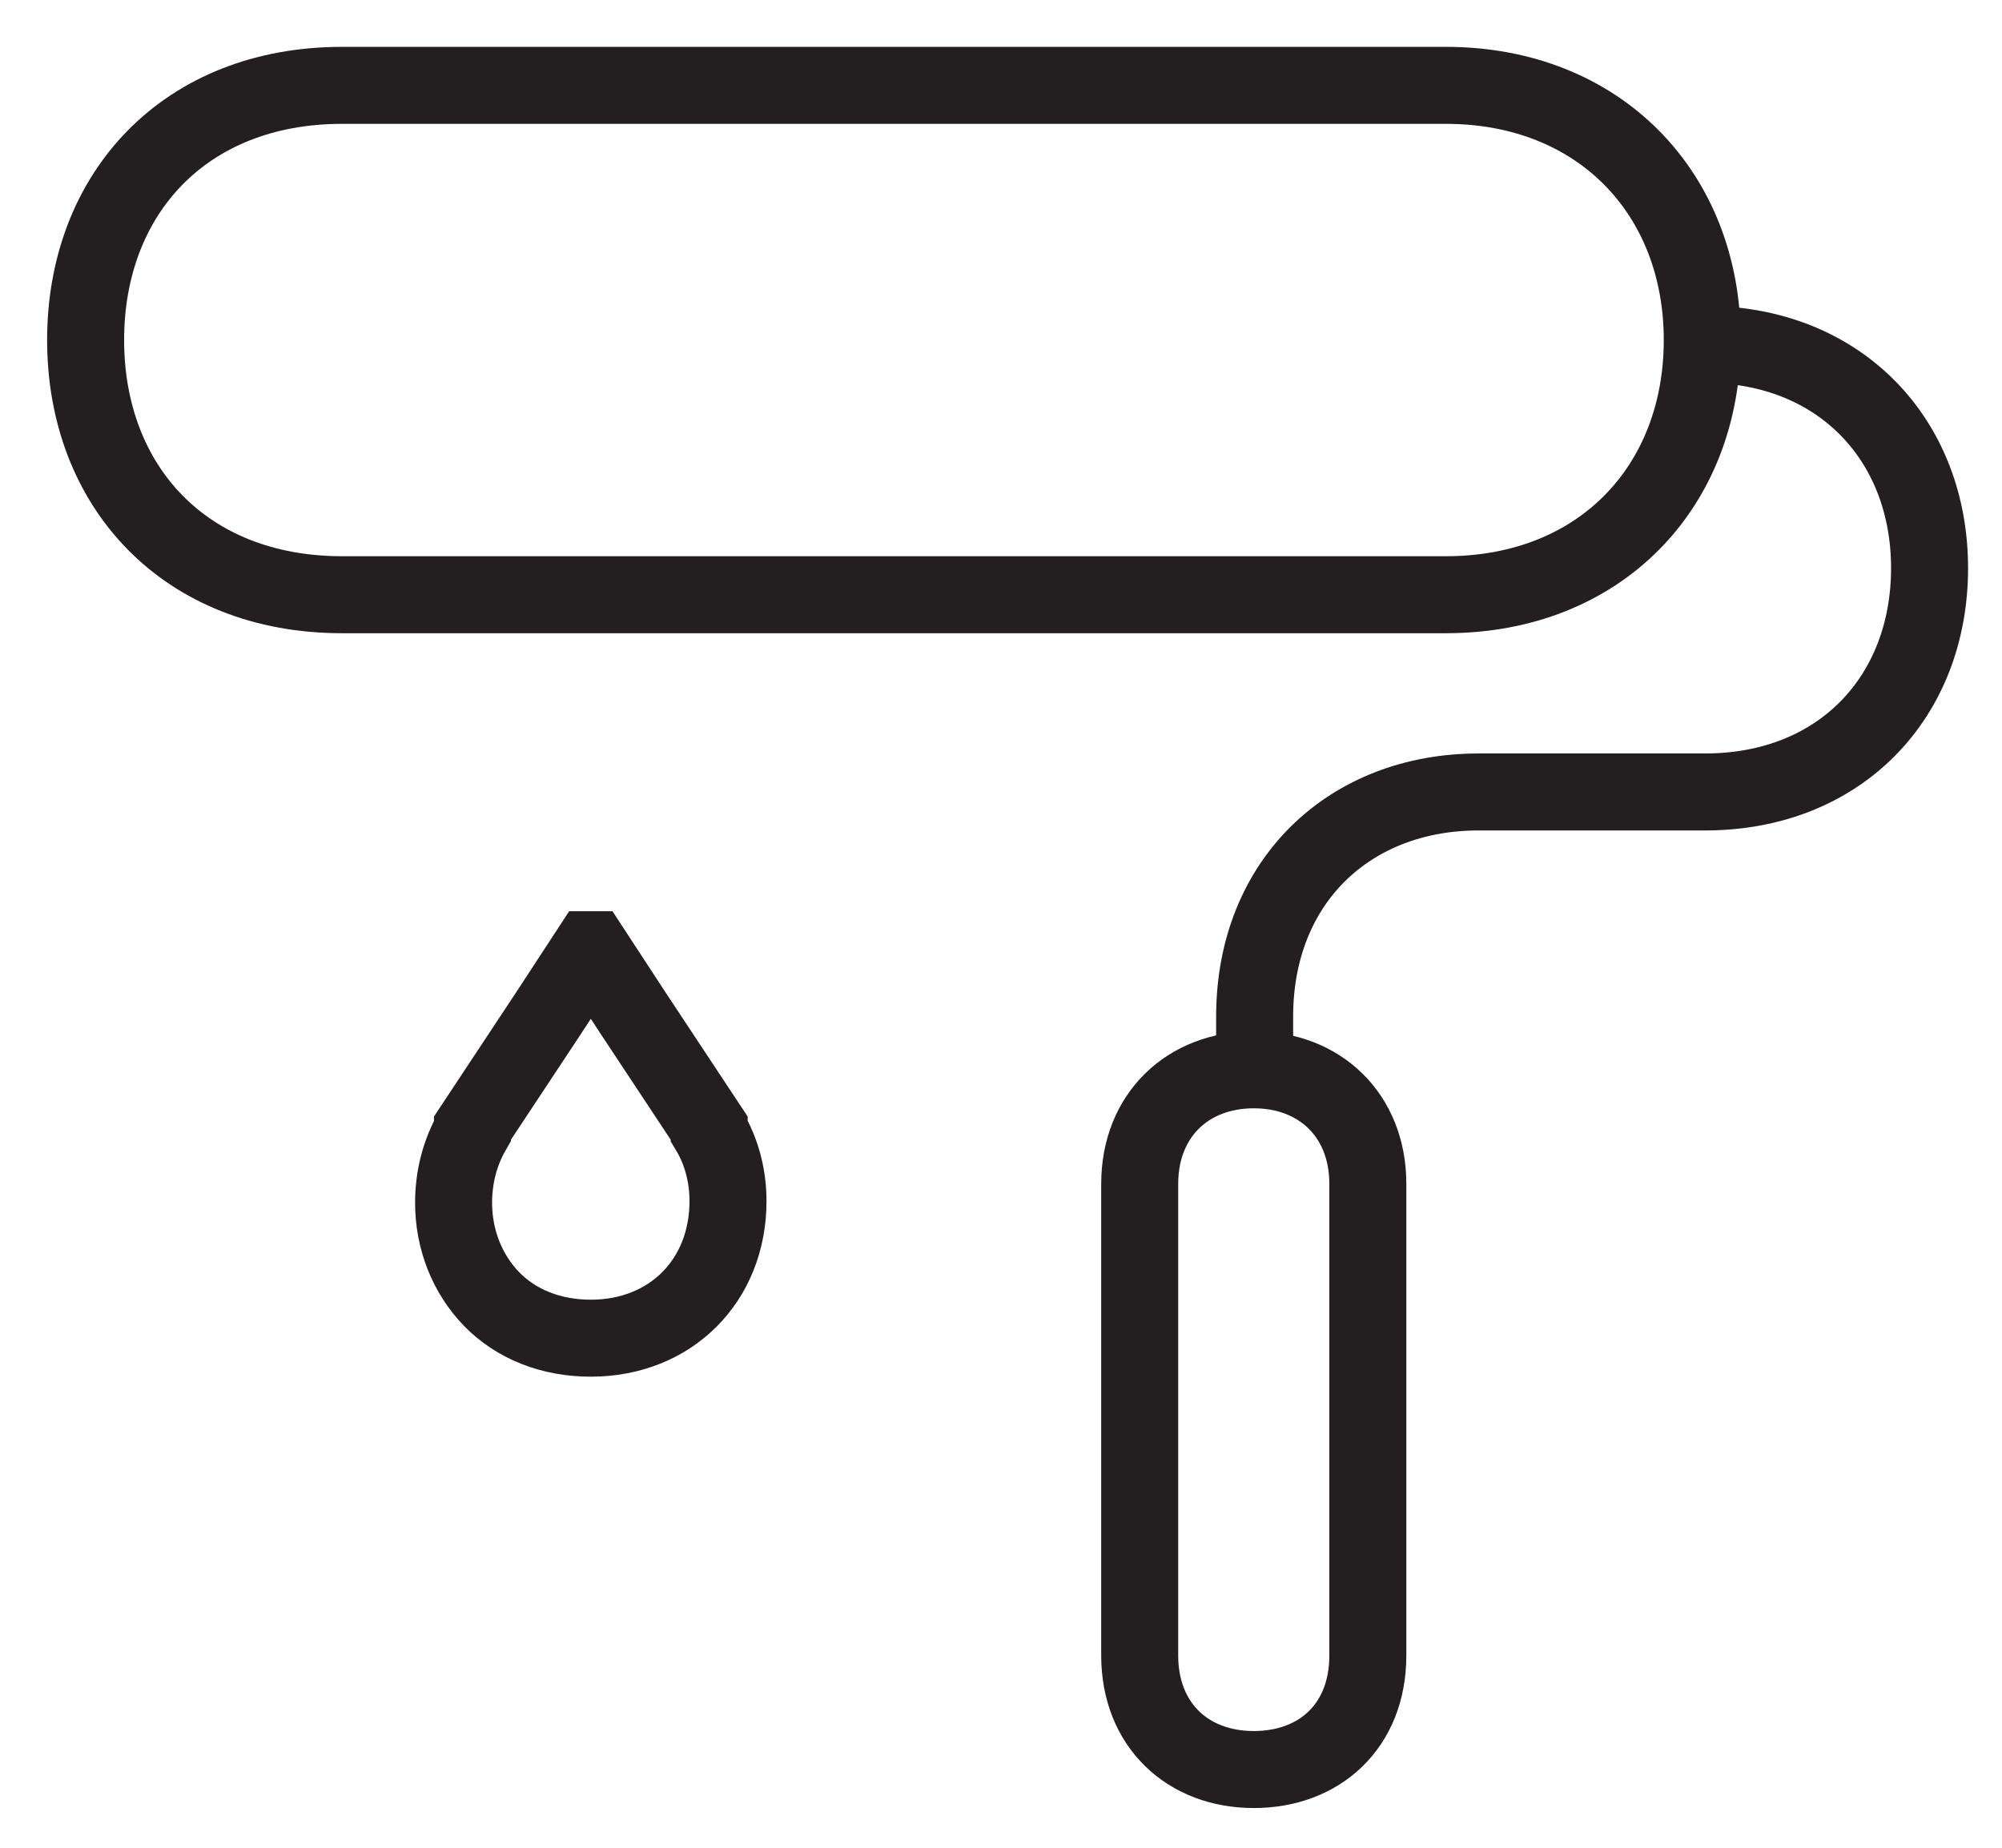 <svg xmlns="http://www.w3.org/2000/svg" fill="none" viewBox="0 0 39 36" height="36" width="39">
<g clip-path="url(#clip0_7153_5559)">
<path stroke-width="1.5" stroke="#231F20" d="M24.441 20.86V19.807C24.441 17.168 26.295 15.43 28.801 15.43H29.77H33.212C35.852 15.43 37.589 13.575 37.589 11.069C37.589 8.563 35.835 6.709 33.212 6.709H33.178"></path>
<path stroke-width="1.5" stroke="#231F20" d="M28.166 1.663C31.156 1.663 33.161 3.768 33.161 6.625C33.161 9.482 31.173 11.587 28.166 11.587H6.664C3.606 11.587 1.668 9.482 1.668 6.625C1.668 3.768 3.606 1.663 6.664 1.663H28.166Z"></path>
<path stroke-width="1.5" stroke="#231F20" d="M22.202 23.065C22.202 21.729 23.137 20.843 24.424 20.843C25.71 20.843 26.646 21.729 26.646 23.065V32.254C26.646 33.624 25.71 34.476 24.424 34.476C23.137 34.476 22.202 33.607 22.202 32.254V23.065Z"></path>
<path stroke-width="1.5" stroke="#231F20" d="M11.493 18.504L10.674 19.757L9.204 21.979V22.029C8.953 22.464 8.836 22.948 8.836 23.433C8.836 24.151 9.104 24.819 9.571 25.304C10.056 25.805 10.741 26.072 11.509 26.072C13.063 26.072 14.182 24.953 14.182 23.399C14.182 22.931 14.066 22.447 13.815 22.029V21.979L12.345 19.757L11.526 18.504H11.493Z"></path>
</g>
<defs>
<clipPath id="clip0_7153_5559">
<rect transform="translate(0.833 0.828)" fill="white" height="34.5" width="37.608"></rect>
</clipPath>
</defs>
</svg>
